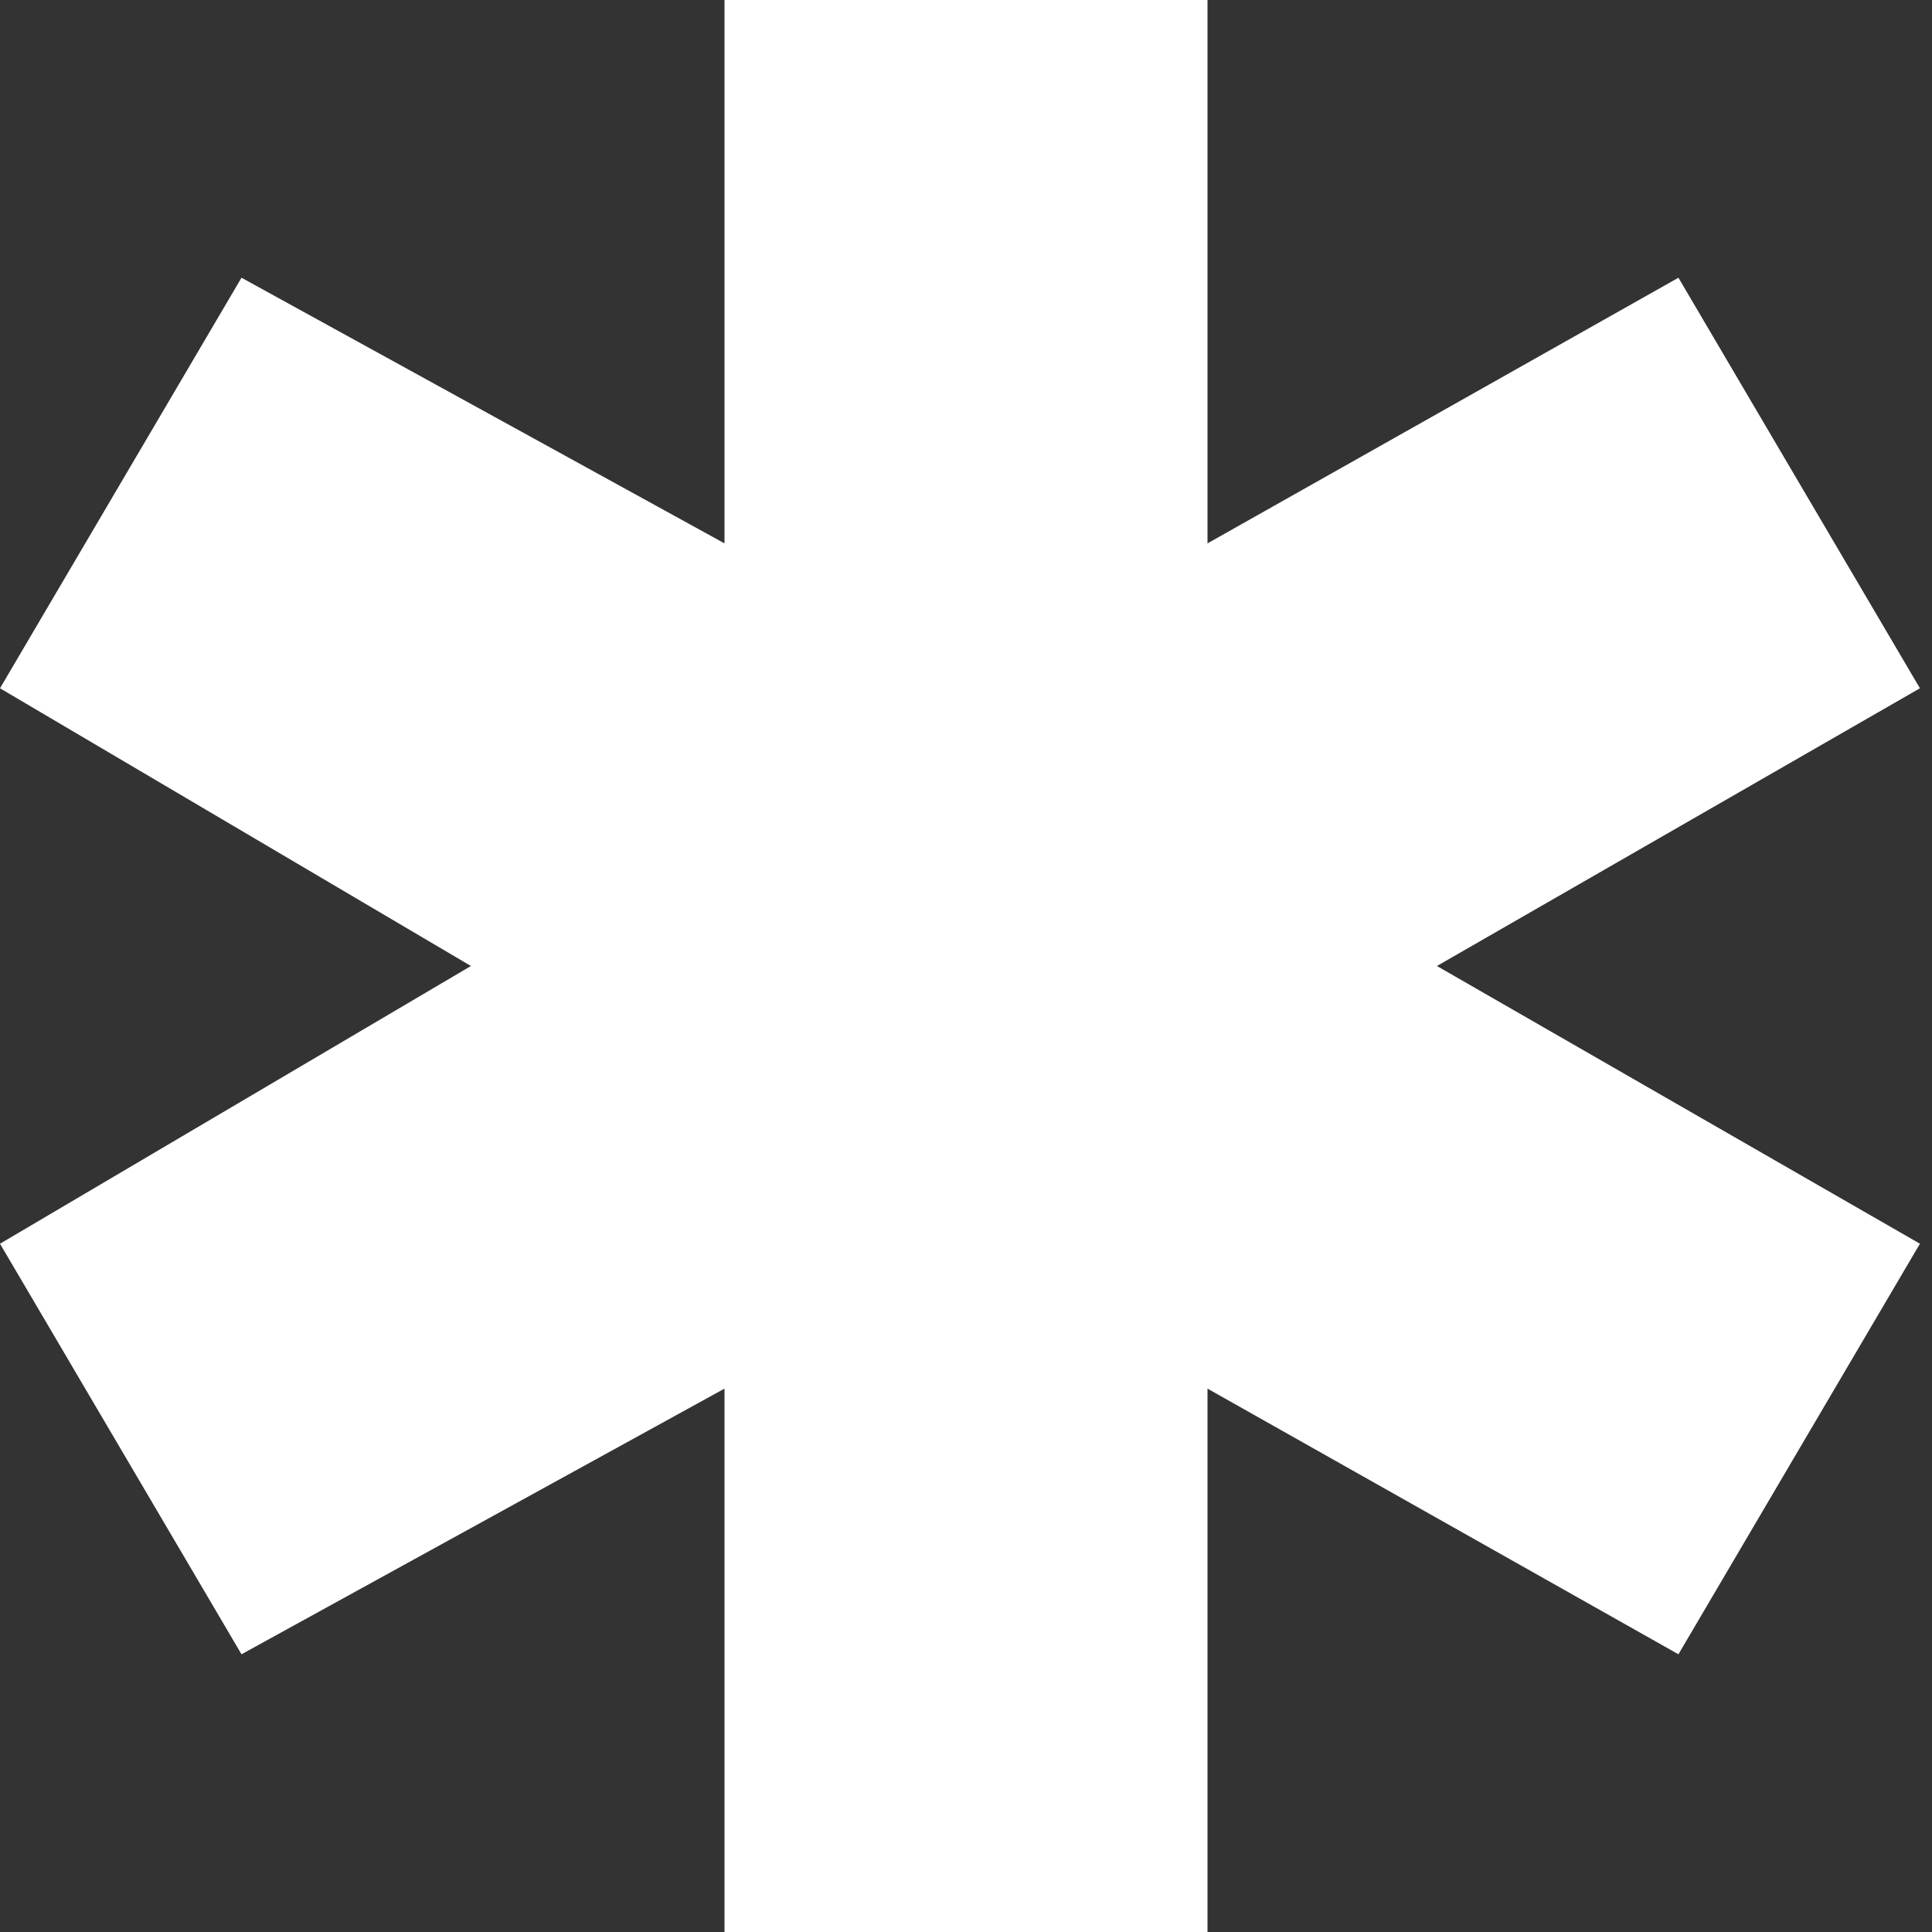 <?xml version="1.0" encoding="utf-8"?>
<!-- Generated by IcoMoon.io -->
<!DOCTYPE svg PUBLIC "-//W3C//DTD SVG 1.1//EN" "http://www.w3.org/Graphics/SVG/1.1/DTD/svg11.dtd">
<svg version="1.1" xmlns="http://www.w3.org/2000/svg" xmlns:xlink="http://www.w3.org/1999/xlink" width="16" height="16" viewBox="0 0 16 16">
<rect x="0" y="0" width="16" height="16" fill="#333333" stroke="none"/>
<path fill="#FFFFFF" d="M15.9 5.7l-2-3.4-3.9 2.2v-4.5h-4v4.5l-4-2.2-2 3.4 3.9 2.3-3.9 2.3 2 3.4 4-2.2v4.5h4v-4.5l3.9 2.2 2-3.4-4-2.3z"></path>
</svg>
